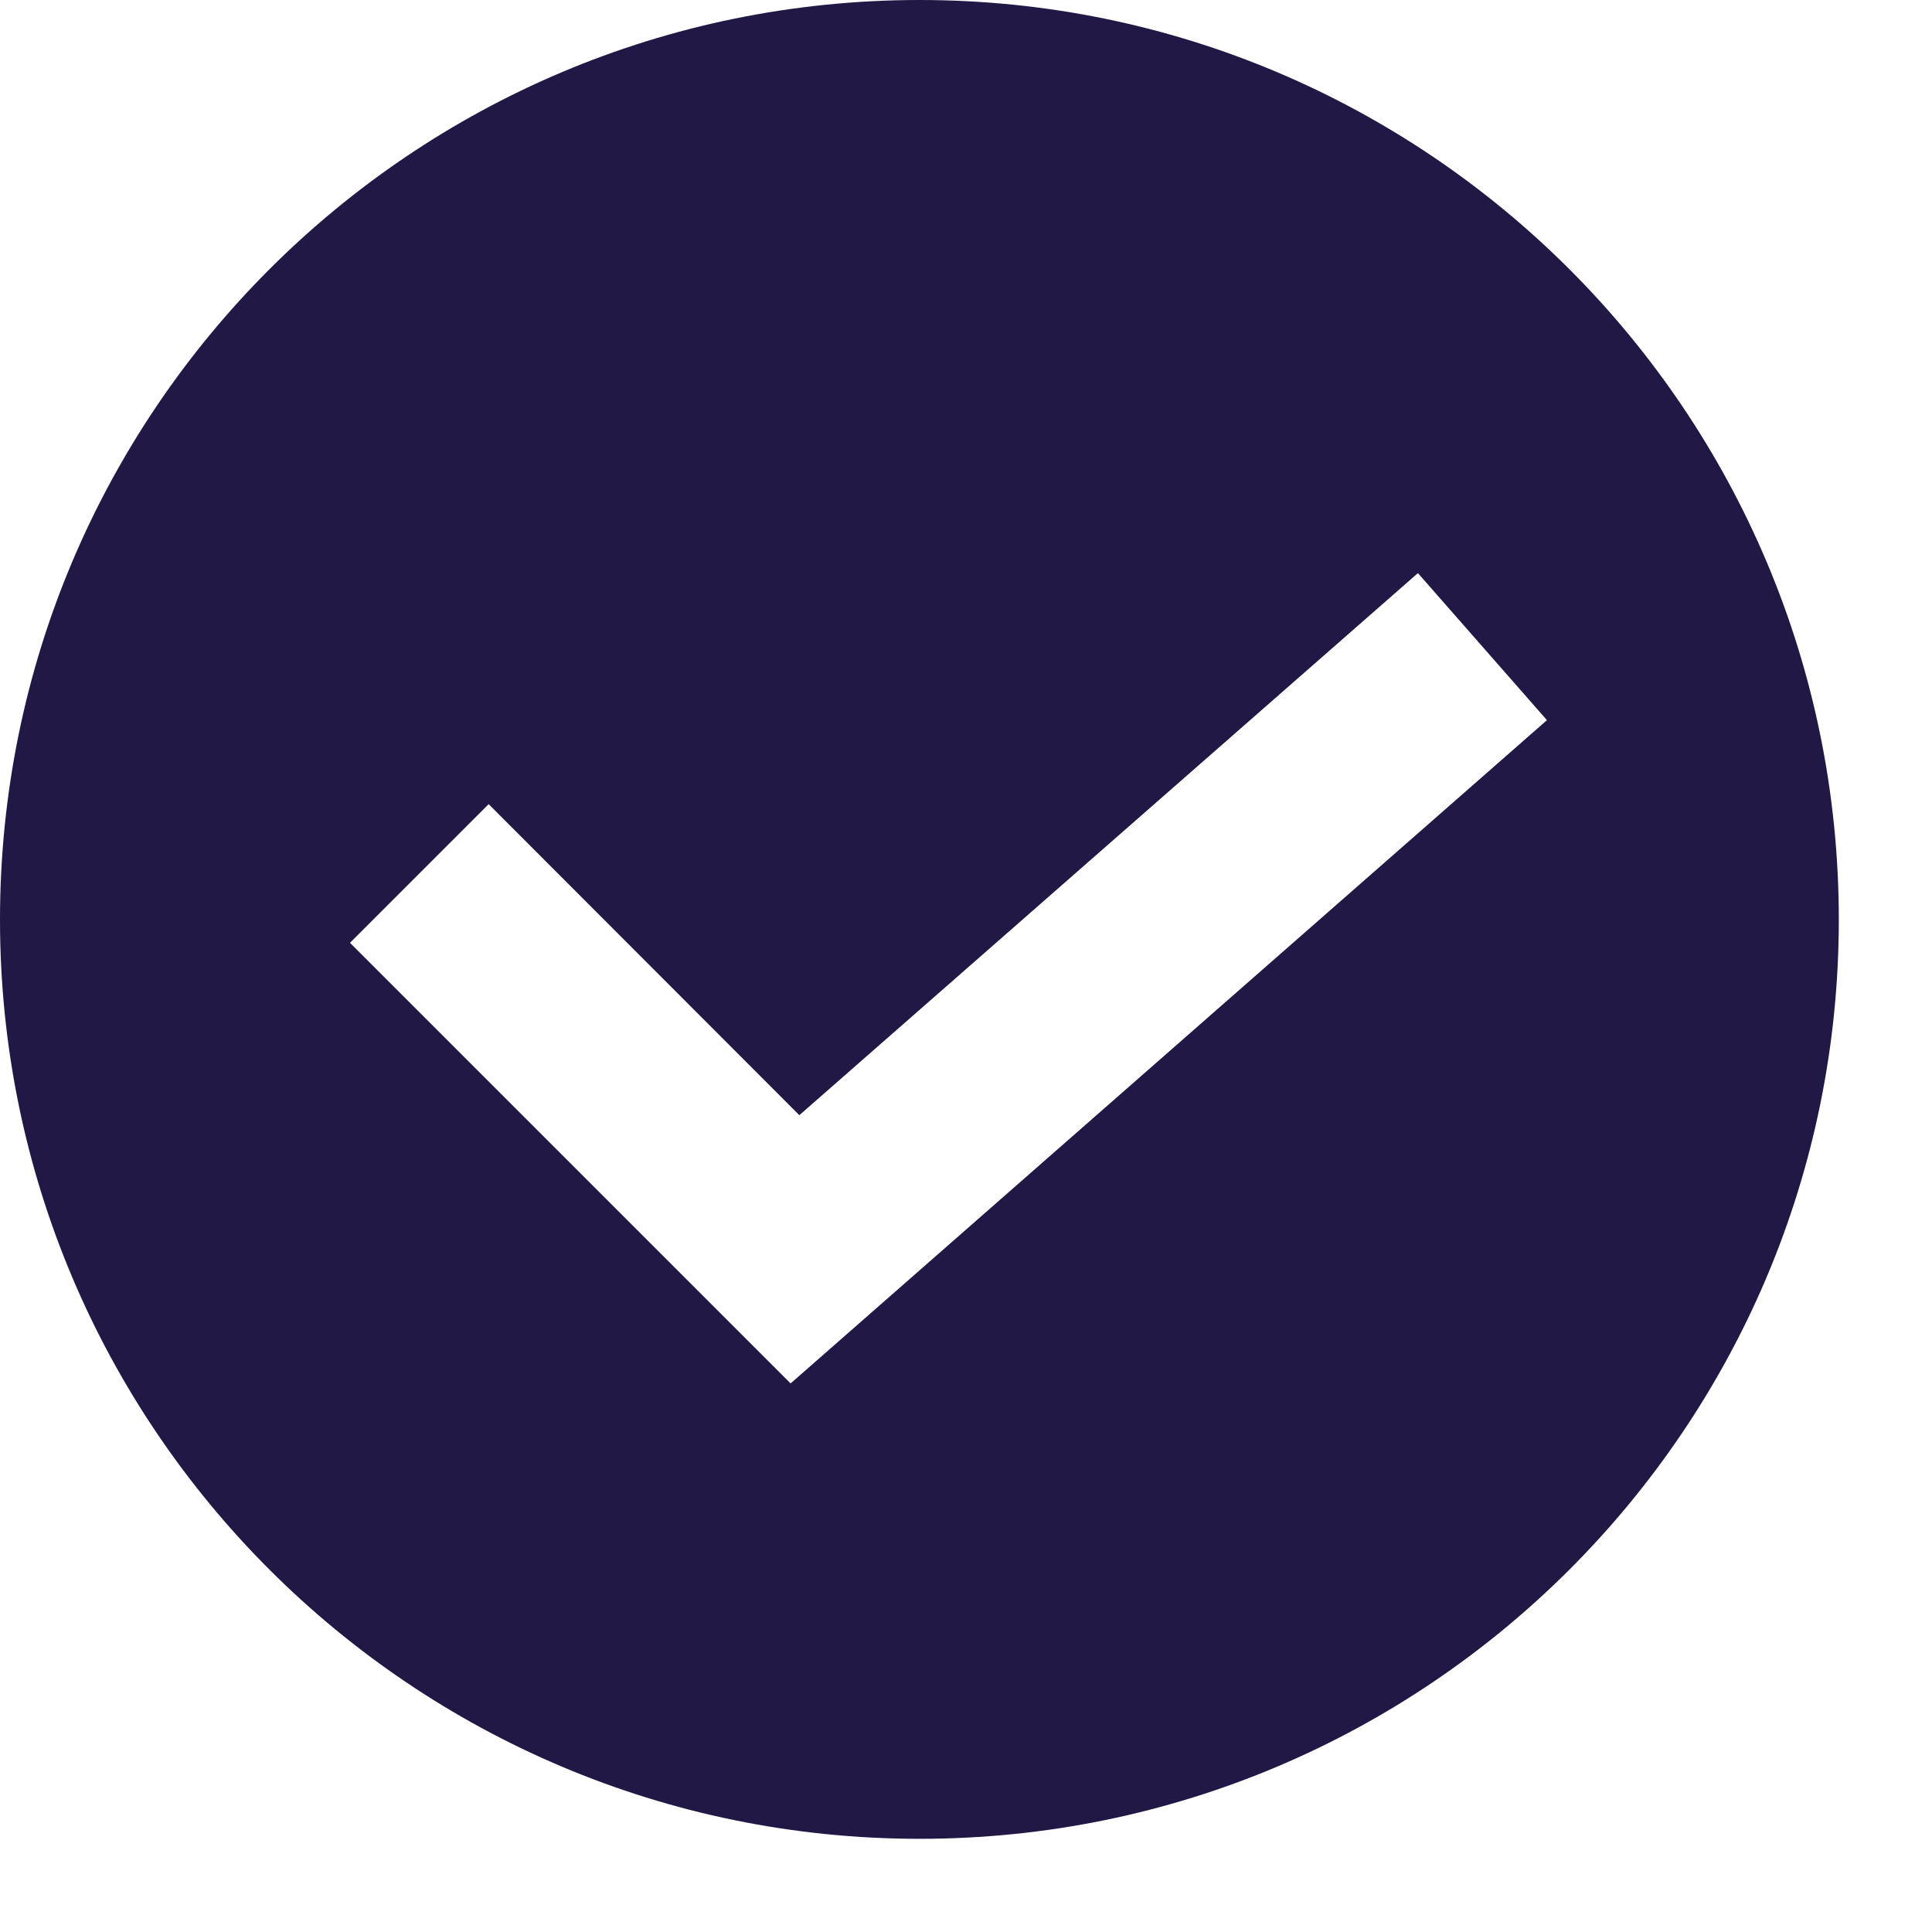 <svg version="1.0" preserveAspectRatio="xMidYMid meet" height="23" viewBox="0 0 17.25 17.25" zoomAndPan="magnify" width="23" xmlns:xlink="http://www.w3.org/1999/xlink" xmlns="http://www.w3.org/2000/svg"><defs><clipPath id="461810e2fe"><path clip-rule="nonzero" d="M 0 0 L 16.531 0 L 16.531 16.531 L 0 16.531 Z M 0 0"></path></clipPath><clipPath id="556061506f"><path clip-rule="nonzero" d="M 4.633 2.652 L 11.82 2.652 L 11.82 8.402 L 4.633 8.402 Z M 4.633 2.652"></path></clipPath></defs><g clip-path="url(#461810e2fe)"><path fill-rule="nonzero" fill-opacity="1" d="M 8.211 0 C 3.676 0 0 3.676 0 8.211 C 0 12.742 3.676 16.418 8.211 16.418 C 12.742 16.418 16.418 12.742 16.418 8.211 C 16.418 3.676 12.742 0 8.211 0 Z M 7.059 12.352 L 3.125 8.418 L 4.363 7.18 L 7.137 9.957 L 12.66 5.117 L 13.812 6.43 Z M 7.059 12.352" fill="#211845"></path></g><g clip-path="url(#556061506f)"><path fill-rule="nonzero" fill-opacity="1" d="M 5.797 4.41 C 5.766 4.41 5.715 4.43 5.695 4.453 L 4.684 5.484 C 4.637 5.531 4.637 5.586 4.684 5.633 L 6.273 7.141 L 7.305 8.172 C 7.328 8.195 7.355 8.215 7.387 8.215 C 7.41 8.215 7.434 8.191 7.449 8.172 L 8.48 7.16 L 11.746 3.898 C 11.793 3.852 11.793 3.773 11.746 3.73 L 10.715 2.699 C 10.668 2.652 10.613 2.652 10.566 2.699 L 7.387 5.879 L 5.883 4.453 C 5.859 4.43 5.828 4.41 5.797 4.41 Z M 5.797 4.41" fill="#211845"></path></g></svg>